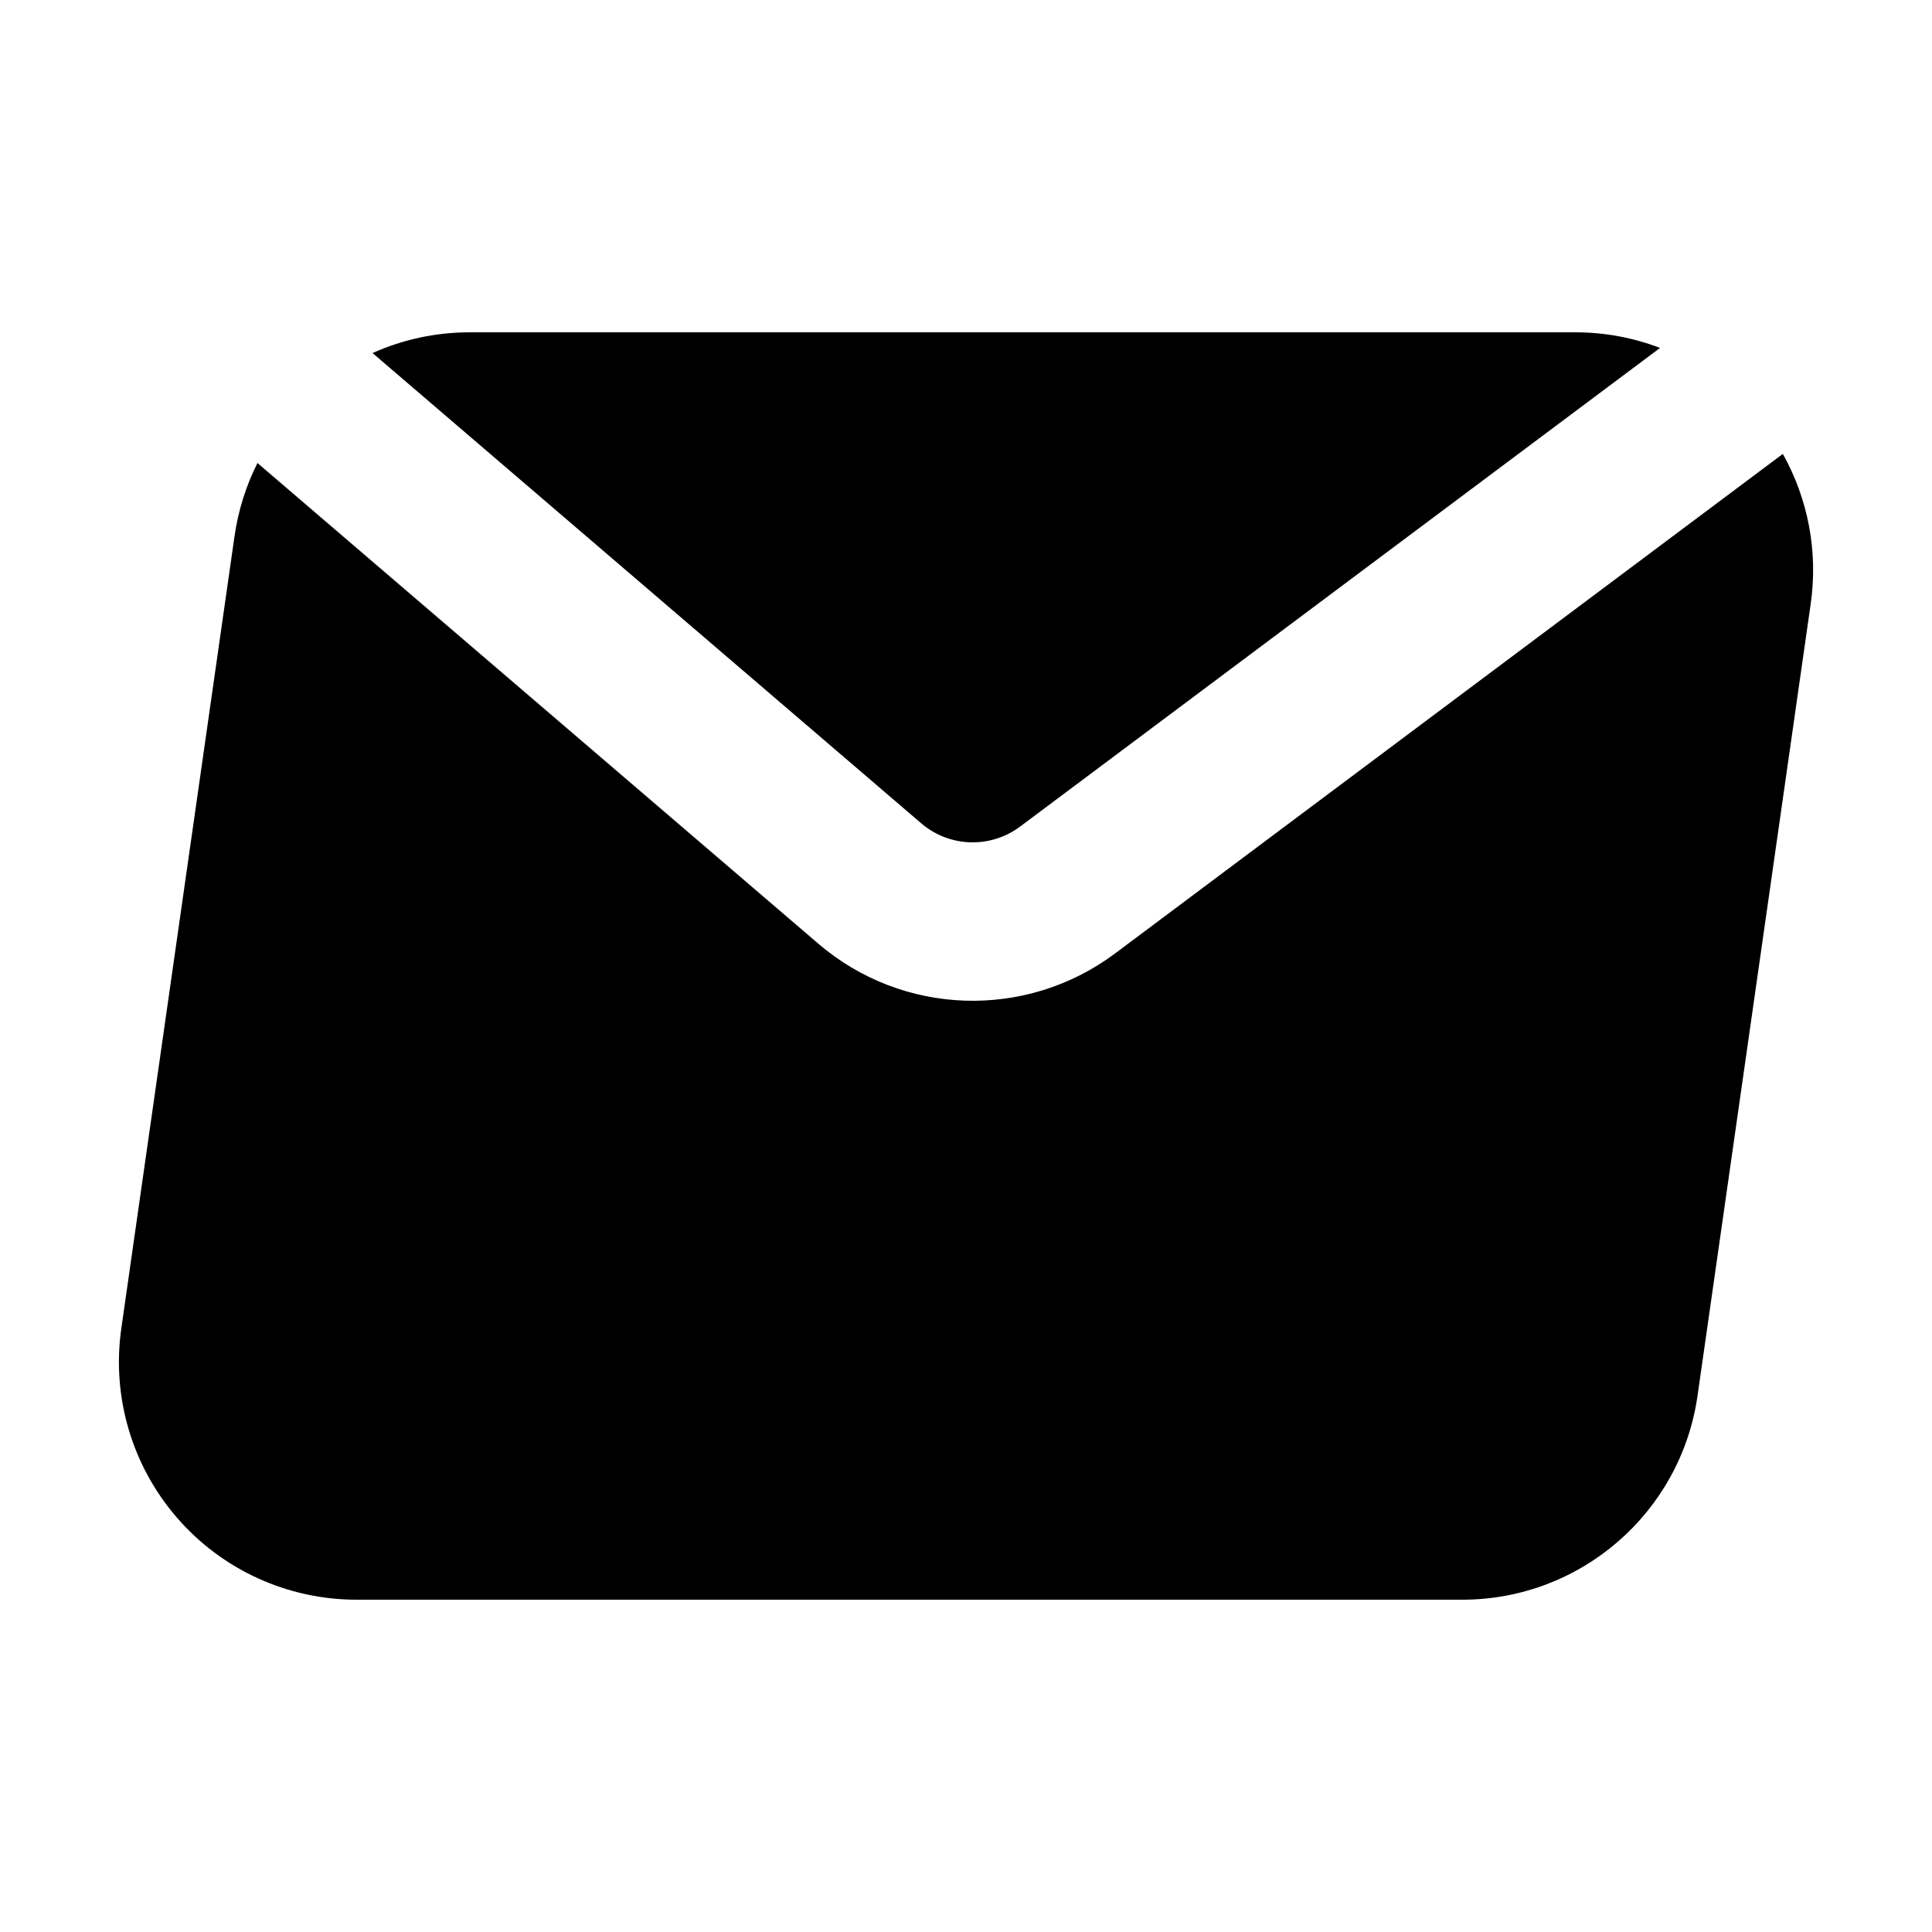 <?xml version="1.0" encoding="UTF-8"?>
<!-- Uploaded to: ICON Repo, www.iconrepo.com, Generator: ICON Repo Mixer Tools -->
<svg fill="#000000" width="800px" height="800px" version="1.1" viewBox="144 144 512 512" xmlns="http://www.w3.org/2000/svg">
 <path d="m616.47 264.29-176.96 132.38c-23.613 17.656-56.32 16.586-78.699-2.625l-148.58-127.34c-3 5.961-5.098 12.512-6.086 19.438-7.535 52.754-21.602 151.12-29.996 209.92-2.582 18.074 2.812 36.379 14.777 50.172 11.945 13.789 29.305 21.703 47.566 21.703h293.03c31.34 0 57.914-23.047 62.344-54.074l30-209.92c1.973-13.789-0.715-27.707-7.391-39.652zm-373.74-26.723 145.39 124.61c7.473 6.402 18.367 6.758 26.238 0.859l169.57-126.83c-7.074-2.711-14.672-4.137-22.418-4.137h-293.03c-9.133 0-17.867 1.953-25.758 5.5z" fill-rule="evenodd"/>
</svg>